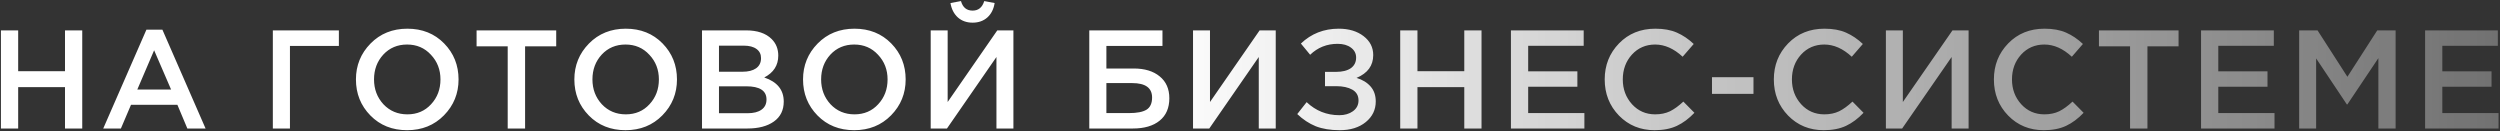 <?xml version="1.0" encoding="UTF-8"?> <svg xmlns="http://www.w3.org/2000/svg" width="856" height="45" viewBox="0 0 856 45" fill="none"><rect x="0" y="0" width="856" height="45" fill="#333333" stroke="none"/> <path d="M0.32 44V10.4H6.224V24.368H22.256V10.4H28.16V44H22.256V29.84H6.224V44H0.32ZM35.349 44L50.133 10.16H55.605L70.389 44H64.149L60.741 35.888H44.853L41.397 44H35.349ZM47.013 30.656H58.581L52.773 17.216L47.013 30.656ZM93.421 44V10.4H116.029V15.728H99.277V44H93.421ZM152.017 39.488C148.689 42.88 144.481 44.576 139.393 44.576C134.305 44.576 130.113 42.896 126.817 39.536C123.521 36.176 121.873 32.064 121.873 27.2C121.873 22.4 123.537 18.304 126.865 14.912C130.193 11.52 134.401 9.824 139.489 9.824C144.577 9.824 148.769 11.504 152.065 14.864C155.361 18.224 157.009 22.336 157.009 27.2C157.009 32 155.345 36.096 152.017 39.488ZM131.281 35.696C133.457 38 136.193 39.152 139.489 39.152C142.785 39.152 145.489 38 147.601 35.696C149.745 33.392 150.817 30.56 150.817 27.2C150.817 23.872 149.729 21.056 147.553 18.752C145.409 16.416 142.689 15.248 139.393 15.248C136.097 15.248 133.377 16.4 131.233 18.704C129.121 21.008 128.065 23.84 128.065 27.2C128.065 30.528 129.137 33.36 131.281 35.696ZM173.838 44V15.872H163.182V10.4H190.446V15.872H179.79V44H173.838ZM226.804 39.488C223.476 42.88 219.267 44.576 214.18 44.576C209.092 44.576 204.899 42.896 201.603 39.536C198.307 36.176 196.659 32.064 196.659 27.2C196.659 22.4 198.323 18.304 201.651 14.912C204.98 11.52 209.188 9.824 214.276 9.824C219.364 9.824 223.556 11.504 226.852 14.864C230.148 18.224 231.795 22.336 231.795 27.2C231.795 32 230.132 36.096 226.804 39.488ZM206.068 35.696C208.244 38 210.98 39.152 214.276 39.152C217.572 39.152 220.276 38 222.388 35.696C224.532 33.392 225.604 30.56 225.604 27.2C225.604 23.872 224.516 21.056 222.34 18.752C220.196 16.416 217.476 15.248 214.18 15.248C210.884 15.248 208.163 16.4 206.019 18.704C203.907 21.008 202.851 23.84 202.851 27.2C202.851 30.528 203.924 33.36 206.068 35.696ZM240.369 44V10.4H255.441C259.313 10.4 262.241 11.392 264.225 13.376C265.729 14.88 266.481 16.768 266.481 19.04C266.481 22.368 264.881 24.864 261.681 26.528C266.129 28.032 268.353 30.784 268.353 34.784C268.353 37.728 267.233 40 264.993 41.6C262.753 43.2 259.729 44 255.921 44H240.369ZM246.177 24.56H254.241C256.193 24.56 257.729 24.176 258.849 23.408C260.001 22.608 260.577 21.44 260.577 19.904C260.577 18.56 260.065 17.52 259.041 16.784C258.017 16.016 256.561 15.632 254.673 15.632H246.177V24.56ZM246.177 38.768H255.969C258.017 38.768 259.601 38.368 260.721 37.568C261.873 36.768 262.449 35.6 262.449 34.064C262.449 31.056 260.145 29.552 255.537 29.552H246.177V38.768ZM305.105 39.488C301.777 42.88 297.569 44.576 292.481 44.576C287.393 44.576 283.201 42.896 279.905 39.536C276.609 36.176 274.961 32.064 274.961 27.2C274.961 22.4 276.625 18.304 279.953 14.912C283.281 11.52 287.489 9.824 292.577 9.824C297.665 9.824 301.857 11.504 305.153 14.864C308.449 18.224 310.097 22.336 310.097 27.2C310.097 32 308.433 36.096 305.105 39.488ZM284.369 35.696C286.545 38 289.281 39.152 292.577 39.152C295.873 39.152 298.577 38 300.689 35.696C302.833 33.392 303.905 30.56 303.905 27.2C303.905 23.872 302.817 21.056 300.641 18.752C298.497 16.416 295.777 15.248 292.481 15.248C289.185 15.248 286.465 16.4 284.321 18.704C282.209 21.008 281.153 23.84 281.153 27.2C281.153 30.528 282.225 33.36 284.369 35.696ZM338.063 5.984C336.719 7.168 335.039 7.76 333.023 7.76C331.007 7.76 329.327 7.168 327.983 5.984C326.639 4.768 325.791 3.12 325.439 1.04L329.039 0.368C329.647 2.544 330.975 3.632 333.023 3.632C335.007 3.632 336.335 2.544 337.007 0.368L340.559 1.04C340.239 3.12 339.407 4.768 338.063 5.984ZM318.671 44V10.4H324.479V34.928L341.471 10.4H346.991V44H341.183V19.52L324.239 44H318.671ZM372.972 44V10.4H398.028V15.728H378.828V23.456H388.188C391.932 23.456 394.892 24.352 397.068 26.144C399.276 27.936 400.38 30.432 400.38 33.632C400.38 36.96 399.276 39.52 397.068 41.312C394.86 43.104 391.804 44 387.9 44H372.972ZM378.828 38.72H386.604C389.292 38.72 391.276 38.336 392.556 37.568C393.836 36.768 394.476 35.376 394.476 33.392C394.476 30.096 392.204 28.448 387.66 28.448H378.828V38.72ZM408.491 44V10.4H414.299V34.928L431.291 10.4H436.811V44H431.003V19.52L414.059 44H408.491ZM458.386 9.824C461.842 9.824 464.674 10.672 466.882 12.368C469.09 14.064 470.194 16.224 470.194 18.848C470.194 22.464 468.29 25.072 464.482 26.672C466.498 27.28 468.098 28.256 469.282 29.6C470.466 30.944 471.058 32.656 471.058 34.736C471.058 37.584 469.922 39.936 467.65 41.792C465.378 43.648 462.402 44.576 458.722 44.576C455.554 44.576 452.818 44.128 450.514 43.232C448.242 42.304 446.13 40.912 444.178 39.056L447.394 34.976C450.53 37.952 454.258 39.44 458.578 39.44C460.434 39.44 461.986 38.992 463.234 38.096C464.514 37.168 465.154 35.936 465.154 34.4C465.154 32.736 464.45 31.504 463.042 30.704C461.634 29.904 459.778 29.504 457.474 29.504H453.682V24.608H457.426C459.602 24.608 461.298 24.192 462.514 23.36C463.73 22.496 464.338 21.28 464.338 19.712C464.338 18.304 463.746 17.168 462.562 16.304C461.41 15.44 459.89 15.008 458.002 15.008C454.322 15.008 451.186 16.256 448.594 18.752L445.426 14.912C448.978 11.52 453.298 9.824 458.386 9.824ZM479.433 44V10.4H485.337V24.368H501.369V10.4H507.273V44H501.369V29.84H485.337V44H479.433ZM517.342 44V10.4H542.254V15.68H523.246V24.416H540.094V29.696H523.246V38.72H542.494V44H517.342ZM566.538 44.576C561.674 44.576 557.61 42.912 554.346 39.584C551.082 36.224 549.45 32.096 549.45 27.2C549.45 22.336 551.082 18.224 554.346 14.864C557.61 11.504 561.754 9.824 566.778 9.824C569.69 9.824 572.154 10.272 574.17 11.168C576.218 12.064 578.138 13.36 579.93 15.056L576.138 19.424C573.13 16.64 569.994 15.248 566.73 15.248C563.53 15.248 560.874 16.4 558.762 18.704C556.682 21.008 555.642 23.84 555.642 27.2C555.642 30.528 556.698 33.36 558.81 35.696C560.922 38 563.562 39.152 566.73 39.152C568.65 39.152 570.346 38.8 571.818 38.096C573.29 37.36 574.81 36.256 576.378 34.784L580.17 38.624C578.282 40.608 576.282 42.096 574.17 43.088C572.058 44.08 569.514 44.576 566.538 44.576ZM586.184 32.144V26.432H600.392V32.144H586.184ZM624.449 44.576C619.585 44.576 615.521 42.912 612.257 39.584C608.993 36.224 607.361 32.096 607.361 27.2C607.361 22.336 608.993 18.224 612.257 14.864C615.521 11.504 619.665 9.824 624.689 9.824C627.601 9.824 630.065 10.272 632.081 11.168C634.129 12.064 636.049 13.36 637.841 15.056L634.049 19.424C631.041 16.64 627.905 15.248 624.641 15.248C621.441 15.248 618.785 16.4 616.673 18.704C614.593 21.008 613.553 23.84 613.553 27.2C613.553 30.528 614.609 33.36 616.721 35.696C618.833 38 621.473 39.152 624.641 39.152C626.561 39.152 628.257 38.8 629.729 38.096C631.201 37.36 632.721 36.256 634.289 34.784L638.081 38.624C636.193 40.608 634.193 42.096 632.081 43.088C629.969 44.08 627.425 44.576 624.449 44.576ZM645.727 44V10.4H651.535V34.928L668.527 10.4H674.047V44H668.239V19.52L651.295 44H645.727ZM699.798 44.576C694.934 44.576 690.87 42.912 687.606 39.584C684.342 36.224 682.71 32.096 682.71 27.2C682.71 22.336 684.342 18.224 687.606 14.864C690.87 11.504 695.014 9.824 700.038 9.824C702.95 9.824 705.414 10.272 707.43 11.168C709.478 12.064 711.398 13.36 713.19 15.056L709.398 19.424C706.39 16.64 703.254 15.248 699.99 15.248C696.79 15.248 694.134 16.4 692.022 18.704C689.942 21.008 688.902 23.84 688.902 27.2C688.902 30.528 689.958 33.36 692.07 35.696C694.182 38 696.822 39.152 699.99 39.152C701.91 39.152 703.606 38.8 705.078 38.096C706.55 37.36 708.07 36.256 709.638 34.784L713.43 38.624C711.542 40.608 709.542 42.096 707.43 43.088C705.318 44.08 702.774 44.576 699.798 44.576ZM729.332 44V15.872H718.676V10.4H745.94V15.872H735.284V44H729.332ZM753.641 44V10.4H778.553V15.68H759.545V24.416H776.393V29.696H759.545V38.72H778.793V44H753.641ZM787.237 44V10.4H793.525L803.749 26.288L813.973 10.4H820.261V44H814.357V19.904L803.749 35.744H803.557L793.045 20V44H787.237ZM830.349 44V10.4H855.261V15.68H836.253V24.416H853.101V29.696H836.253V38.72H855.501V44H830.349Z" fill="url(#paint0_linear_239_759)"></path> <defs> <linearGradient id="paint0_linear_239_759" x1="1057" y1="44" x2="281.5" y2="44" gradientUnits="userSpaceOnUse"> <stop stop-color="white" stop-opacity="0"></stop> <stop offset="0.853" stop-color="white"></stop> </linearGradient> </defs> </svg> 